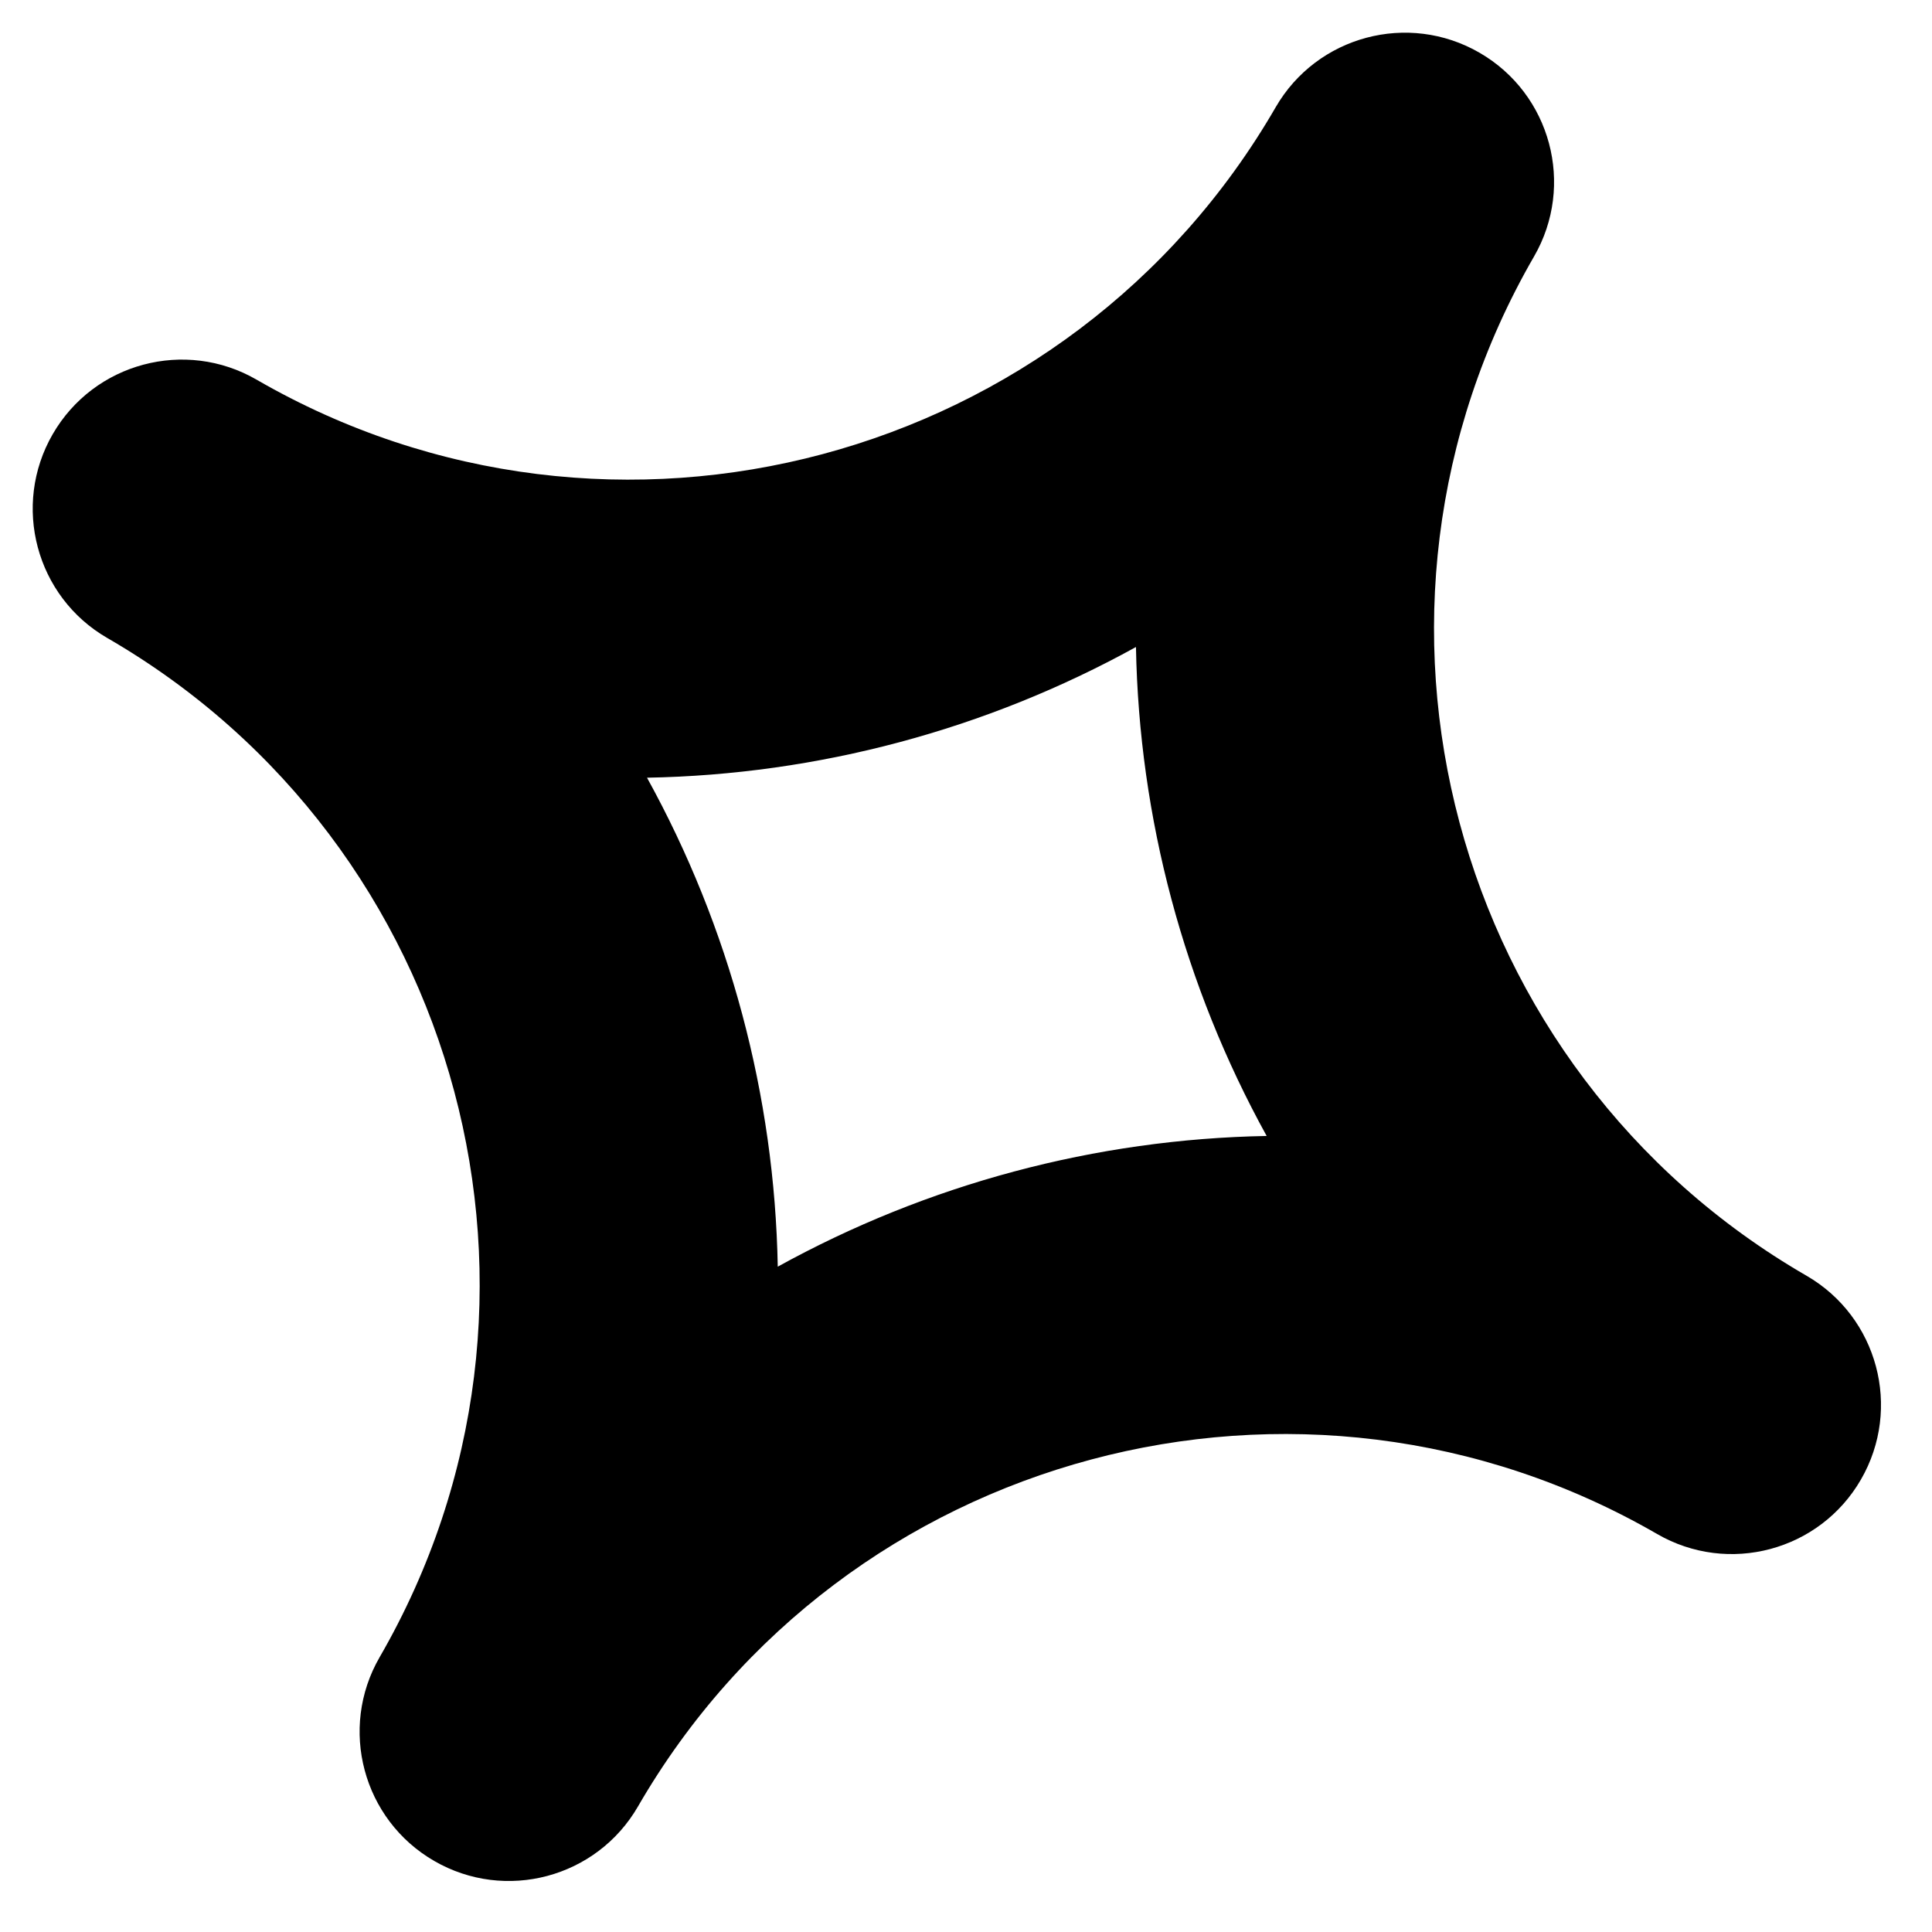 <svg width="37" height="37" viewBox="0 0 37 37" fill="none" xmlns="http://www.w3.org/2000/svg">
<path d="M12.218 34.596C16.161 27.776 24.916 25.436 31.736 29.378C33.102 30.168 34.85 29.701 35.639 28.335C36.429 26.969 35.962 25.221 34.596 24.431C27.776 20.489 25.436 11.733 29.378 4.913C30.168 3.548 29.701 1.8 28.335 1.01C26.969 0.22 25.221 0.688 24.431 2.053C20.489 8.873 11.733 11.213 4.914 7.271C3.548 6.481 1.8 6.948 1.01 8.314C0.221 9.68 0.688 11.428 2.054 12.218C8.873 16.16 11.214 24.916 7.271 31.736C6.481 33.102 6.949 34.849 8.315 35.639C9.68 36.429 11.428 35.962 12.218 34.596ZM12.391 14.894C15.666 14.835 18.888 13.974 21.755 12.391C21.814 15.665 22.676 18.888 24.258 21.755C20.984 21.814 17.762 22.675 14.895 24.258C14.835 20.984 13.974 17.761 12.391 14.894Z" fill="black"/>
</svg>
